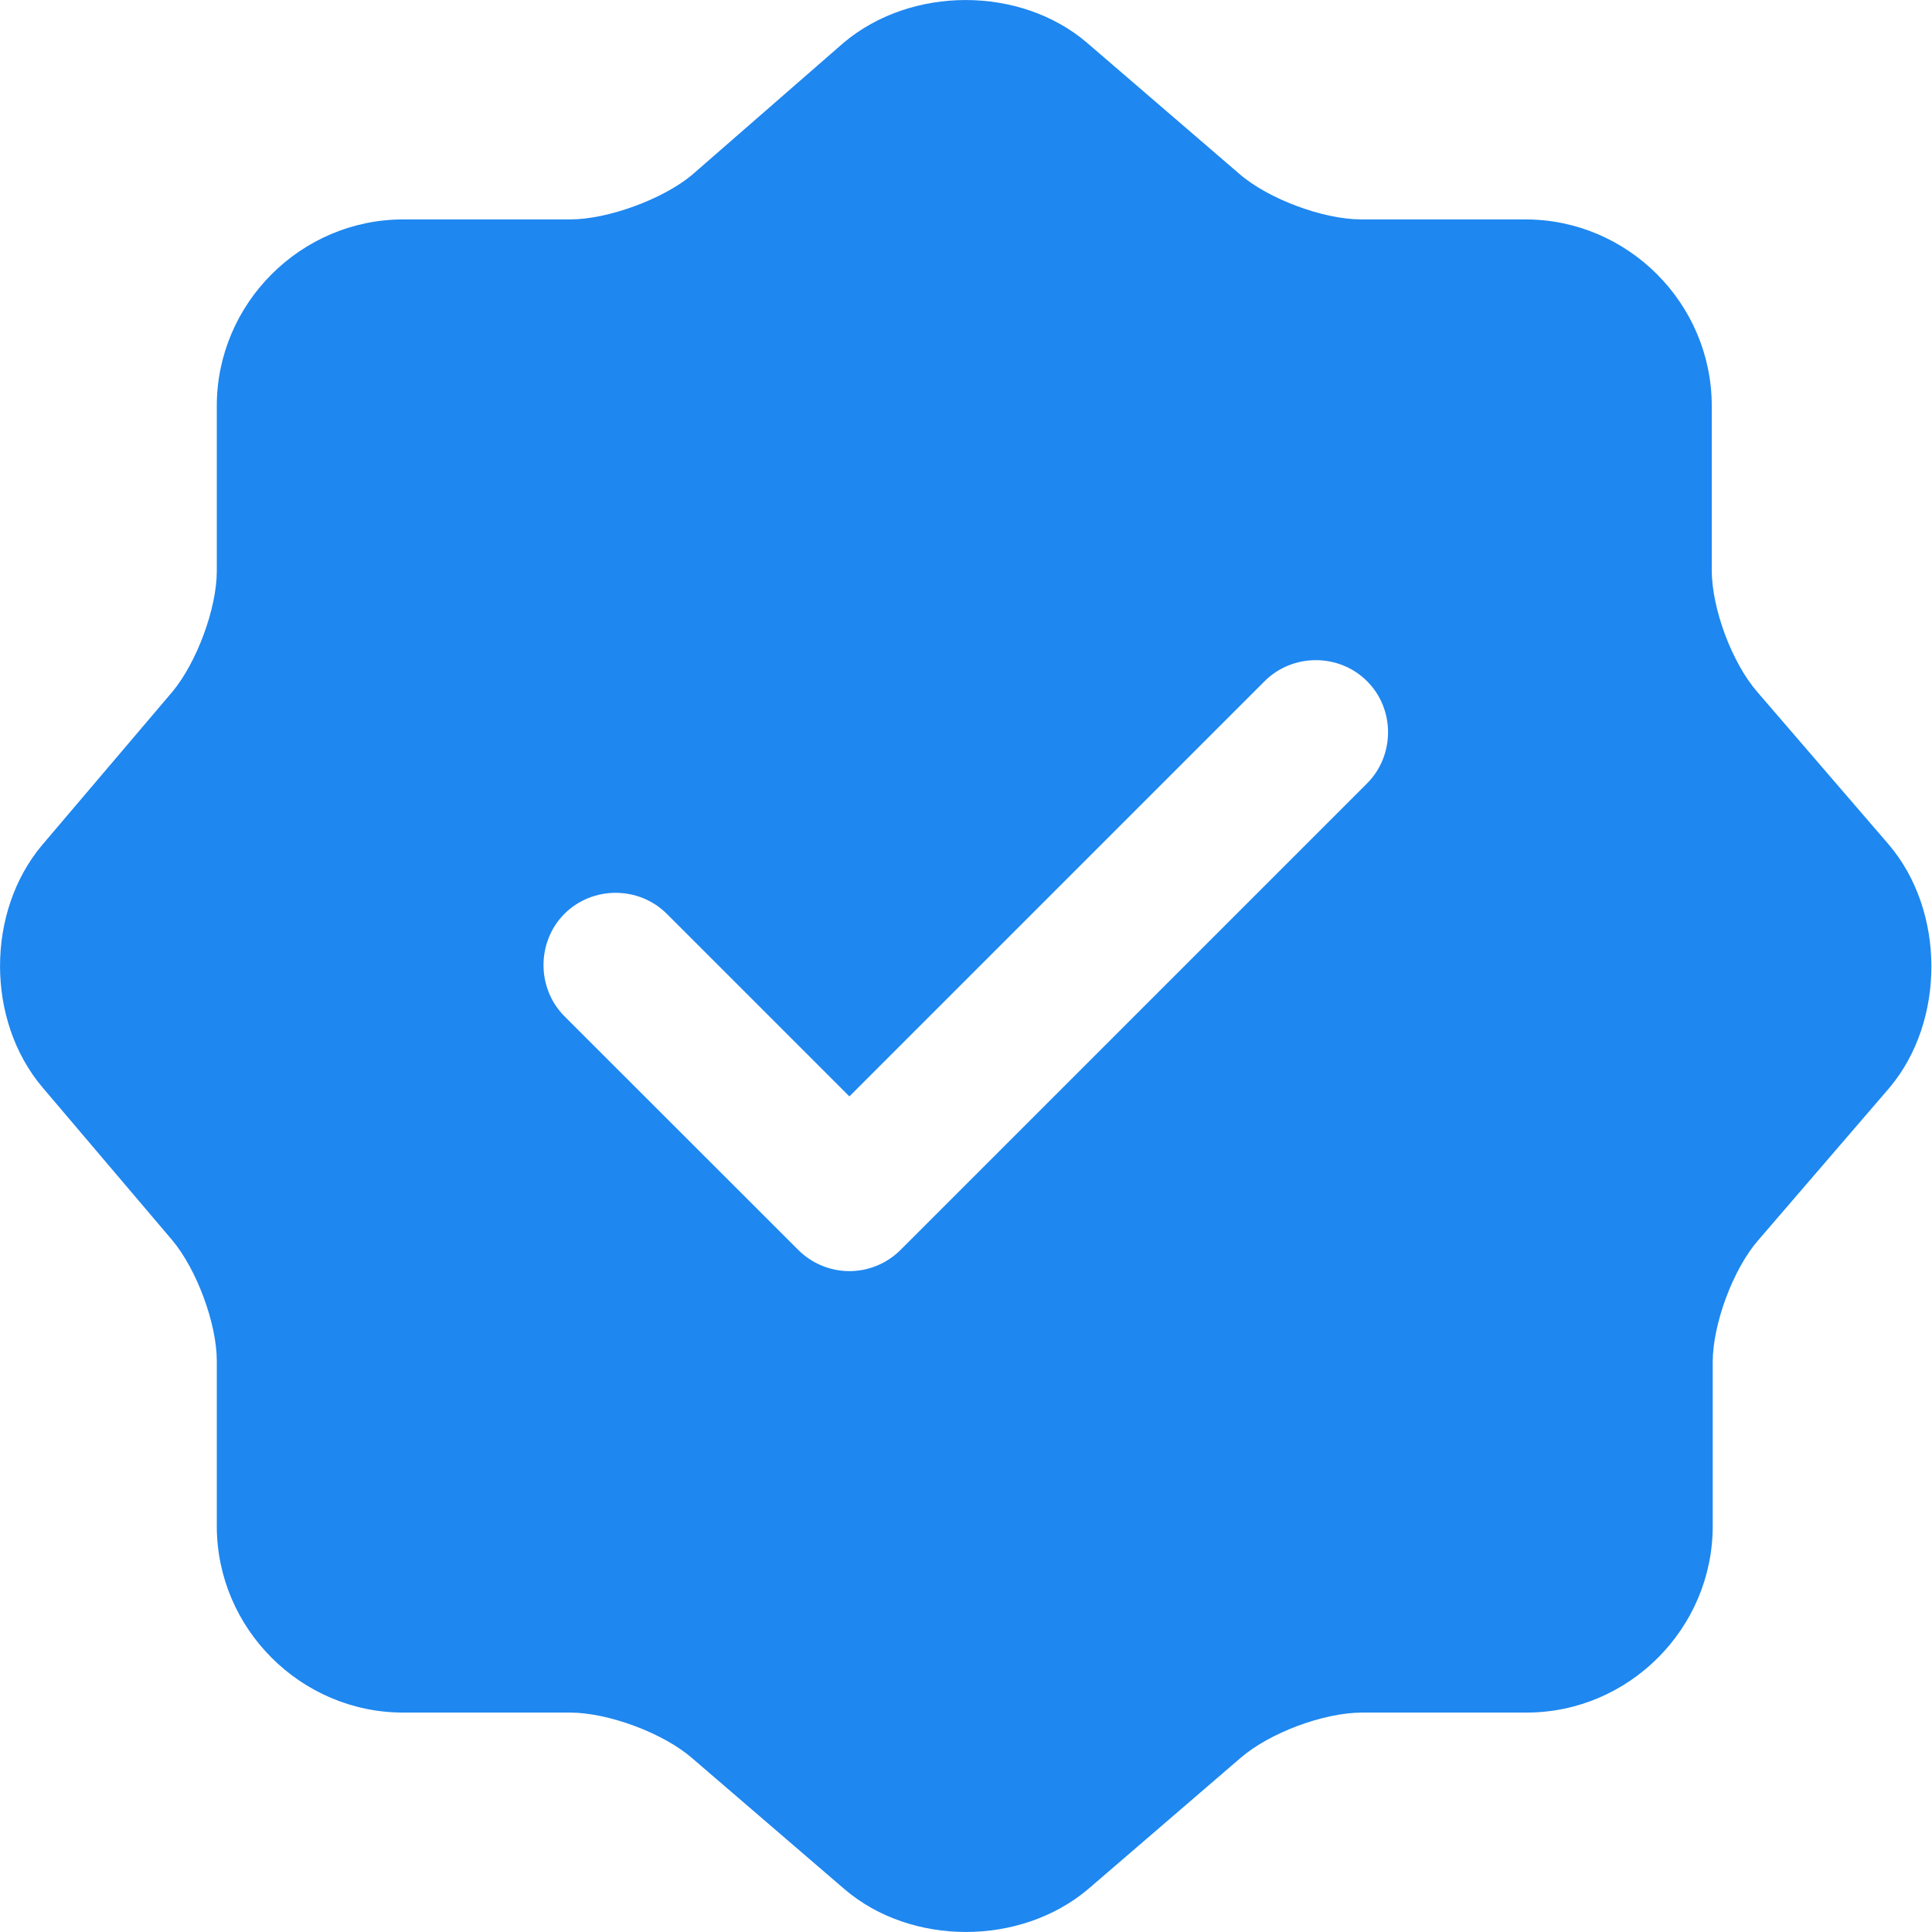 <svg width="14" height="14" viewBox="0 0 14 14" fill="none" xmlns="http://www.w3.org/2000/svg">
<path d="M13.685 6.118L12.733 5.013C12.551 4.803 12.404 4.411 12.404 4.131V2.941C12.404 2.199 11.796 1.59 11.054 1.59H9.864C9.591 1.59 9.192 1.443 8.982 1.261L7.877 0.31C7.394 -0.103 6.603 -0.103 6.113 0.31L5.014 1.268C4.804 1.443 4.405 1.59 4.132 1.59H2.922C2.18 1.59 1.571 2.199 1.571 2.941V4.138C1.571 4.411 1.424 4.803 1.249 5.013L0.304 6.125C-0.101 6.608 -0.101 7.392 0.304 7.875L1.249 8.988C1.424 9.197 1.571 9.589 1.571 9.862V11.059C1.571 11.801 2.18 12.41 2.922 12.41H4.132C4.405 12.41 4.804 12.557 5.014 12.739L6.12 13.69C6.603 14.103 7.394 14.103 7.884 13.69L8.989 12.739C9.199 12.557 9.591 12.41 9.871 12.41H11.061C11.803 12.41 12.411 11.801 12.411 11.059V9.869C12.411 9.596 12.558 9.197 12.74 8.988L13.692 7.882C14.098 7.399 14.098 6.601 13.685 6.118ZM9.906 5.677L6.526 9.057C6.428 9.155 6.295 9.211 6.155 9.211C6.015 9.211 5.882 9.155 5.784 9.057L4.09 7.364C3.888 7.161 3.888 6.825 4.09 6.622C4.293 6.419 4.629 6.419 4.832 6.622L6.155 7.945L9.164 4.936C9.367 4.733 9.703 4.733 9.906 4.936C10.109 5.138 10.109 5.474 9.906 5.677Z" fill="#1E87F0"/>
</svg>
